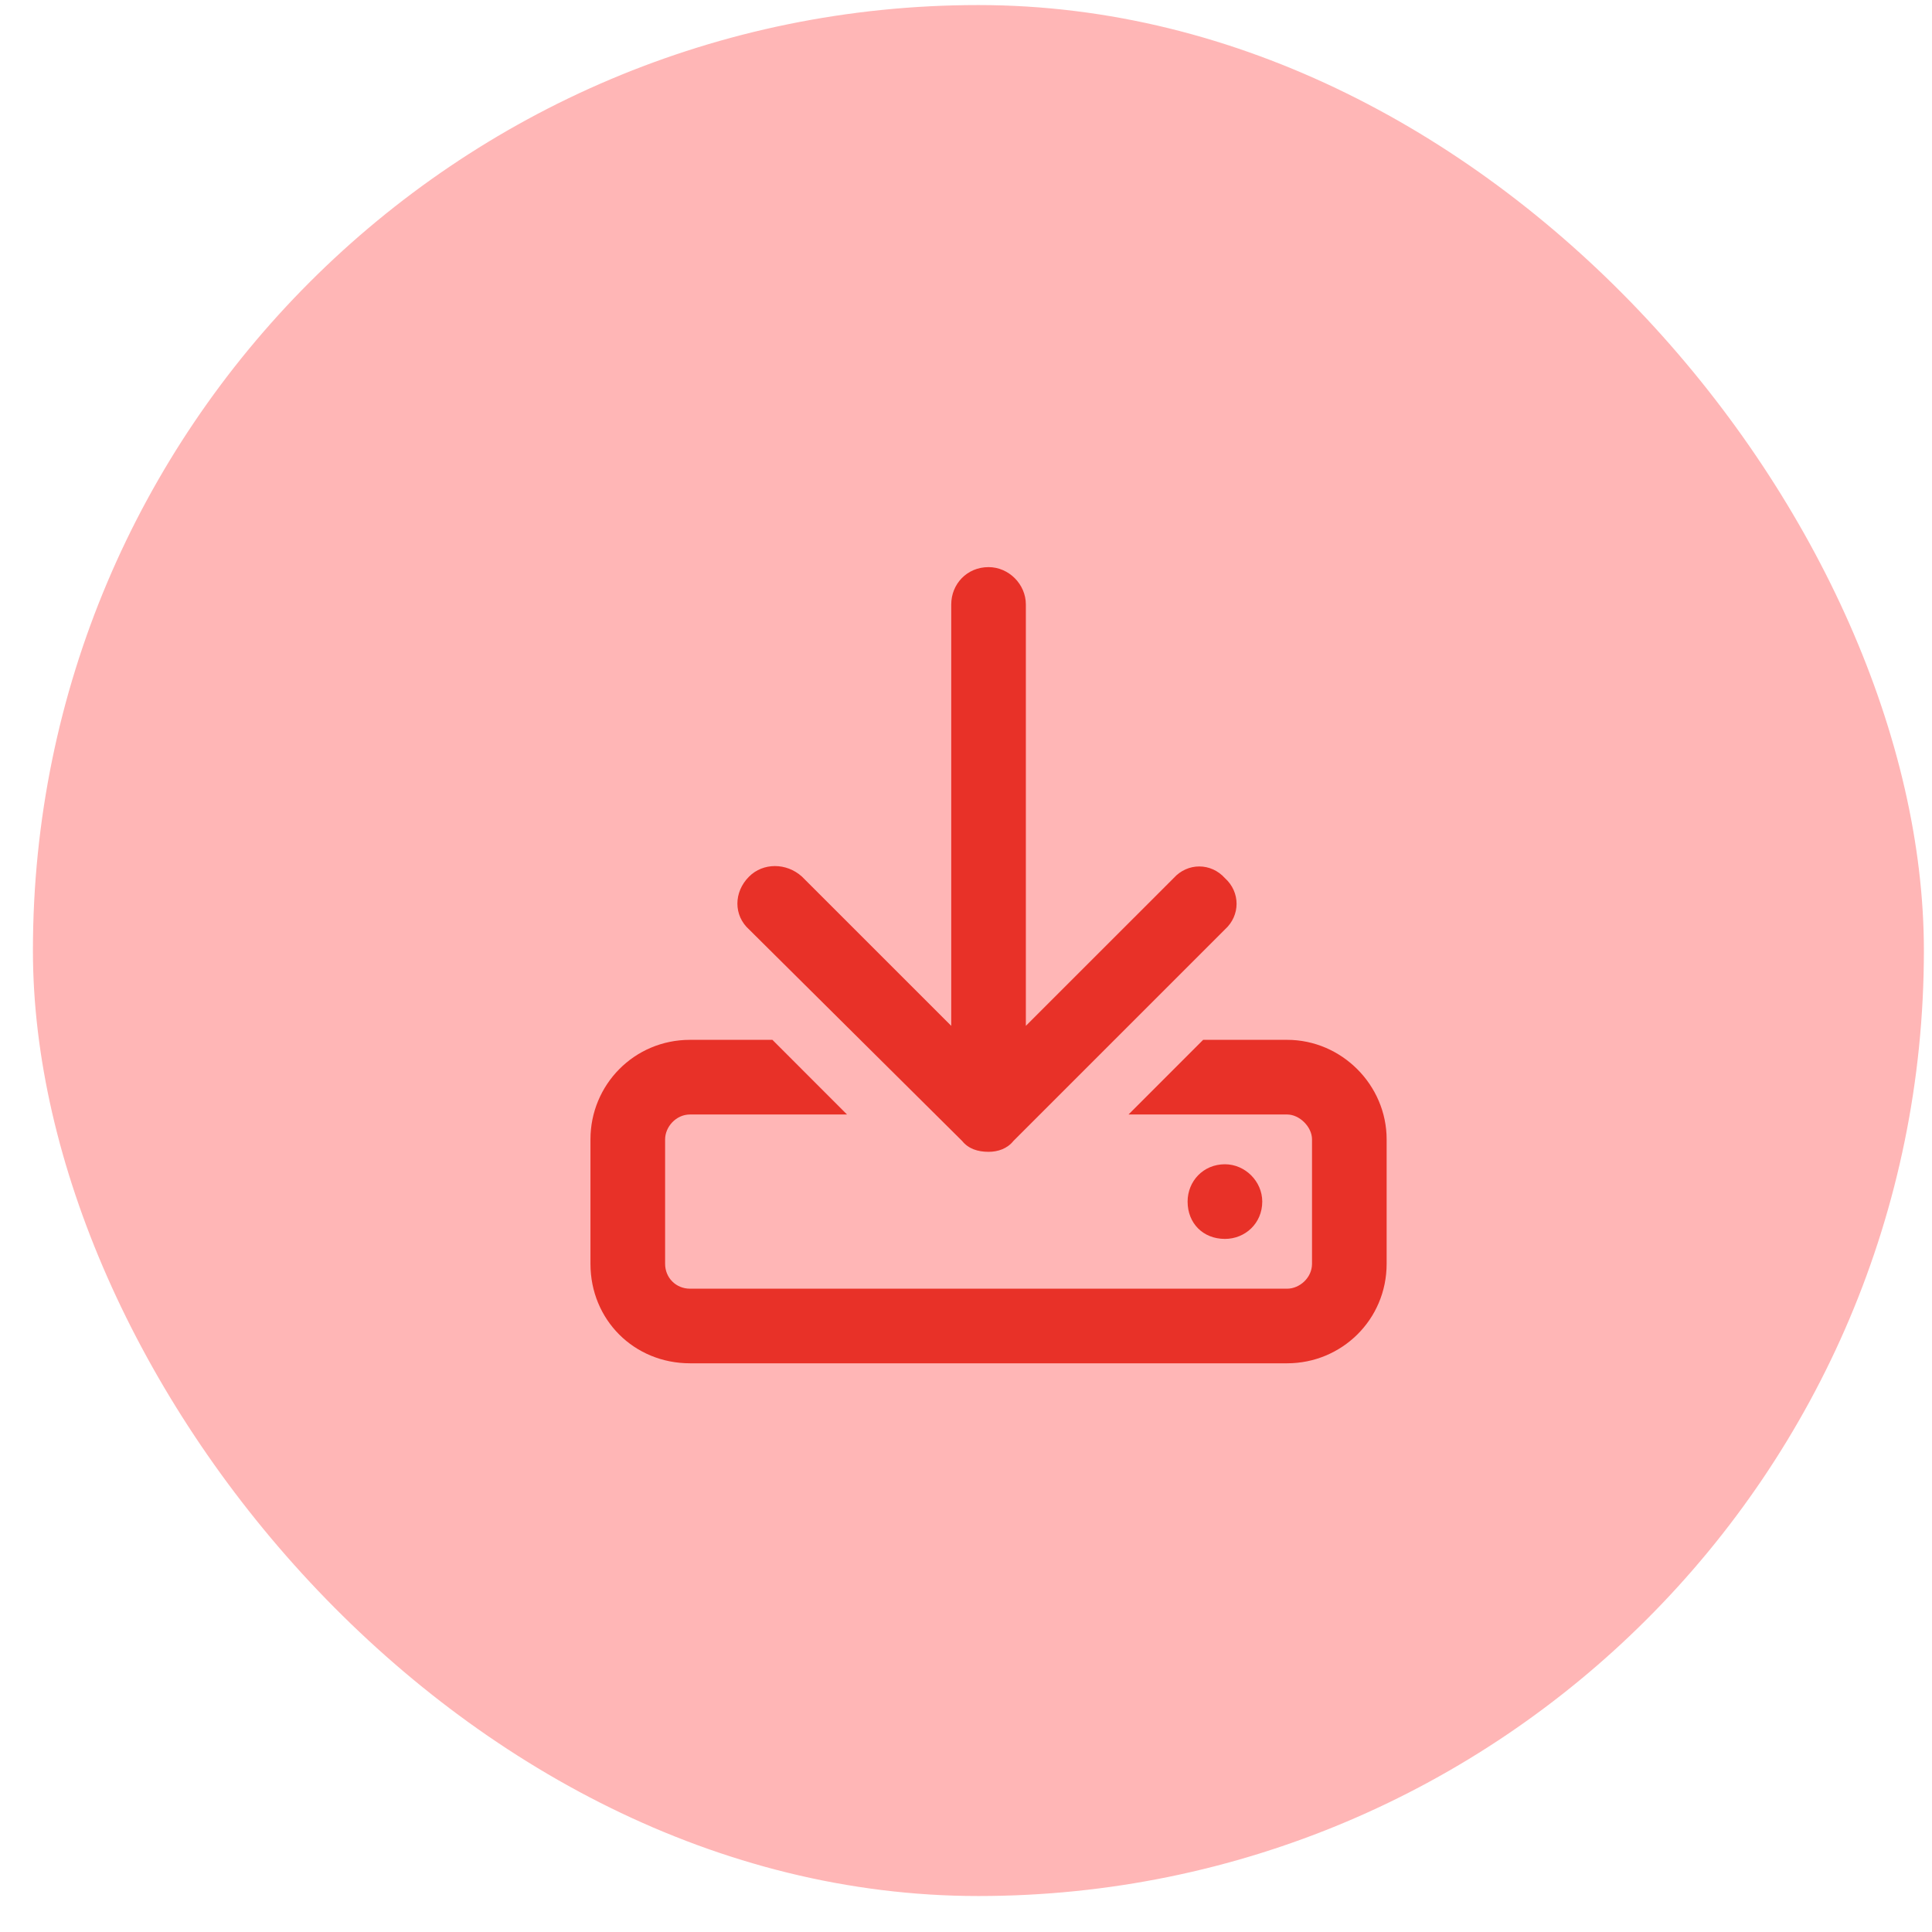 <svg width="50" height="50" viewBox="0 0 50 50" fill="none" xmlns="http://www.w3.org/2000/svg">
<rect x="0.852" y="0.131" width="48.938" height="48.938" rx="24.469" fill="#FFB6B6"/>
<path d="M33.311 26.911C34.719 26.911 35.886 28.078 35.886 29.487V32.707C35.886 34.156 34.719 35.282 33.311 35.282H17.857C16.408 35.282 15.281 34.156 15.281 32.707V29.487C15.281 28.078 16.408 26.911 17.857 26.911H19.99L21.921 28.843H17.857C17.494 28.843 17.213 29.165 17.213 29.487V32.707C17.213 33.069 17.494 33.351 17.857 33.351H33.311C33.633 33.351 33.955 33.069 33.955 32.707V29.487C33.955 29.165 33.633 28.843 33.311 28.843H29.206L31.137 26.911H33.311ZM32.667 31.097C32.667 31.66 32.224 32.063 31.701 32.063C31.137 32.063 30.735 31.66 30.735 31.097C30.735 30.574 31.137 30.131 31.701 30.131C32.224 30.131 32.667 30.574 32.667 31.097ZM24.899 29.527L19.386 24.054C18.983 23.692 18.983 23.088 19.386 22.686C19.748 22.323 20.352 22.323 20.754 22.686L24.618 26.549V15.643C24.618 15.12 25.02 14.677 25.584 14.677C26.107 14.677 26.549 15.12 26.549 15.643V26.549L30.373 22.726C30.735 22.323 31.339 22.323 31.701 22.726C32.103 23.088 32.103 23.692 31.701 24.054L26.228 29.527C26.067 29.729 25.825 29.809 25.584 29.809C25.302 29.809 25.061 29.729 24.899 29.527Z" fill="#E83128"/>
</svg>
